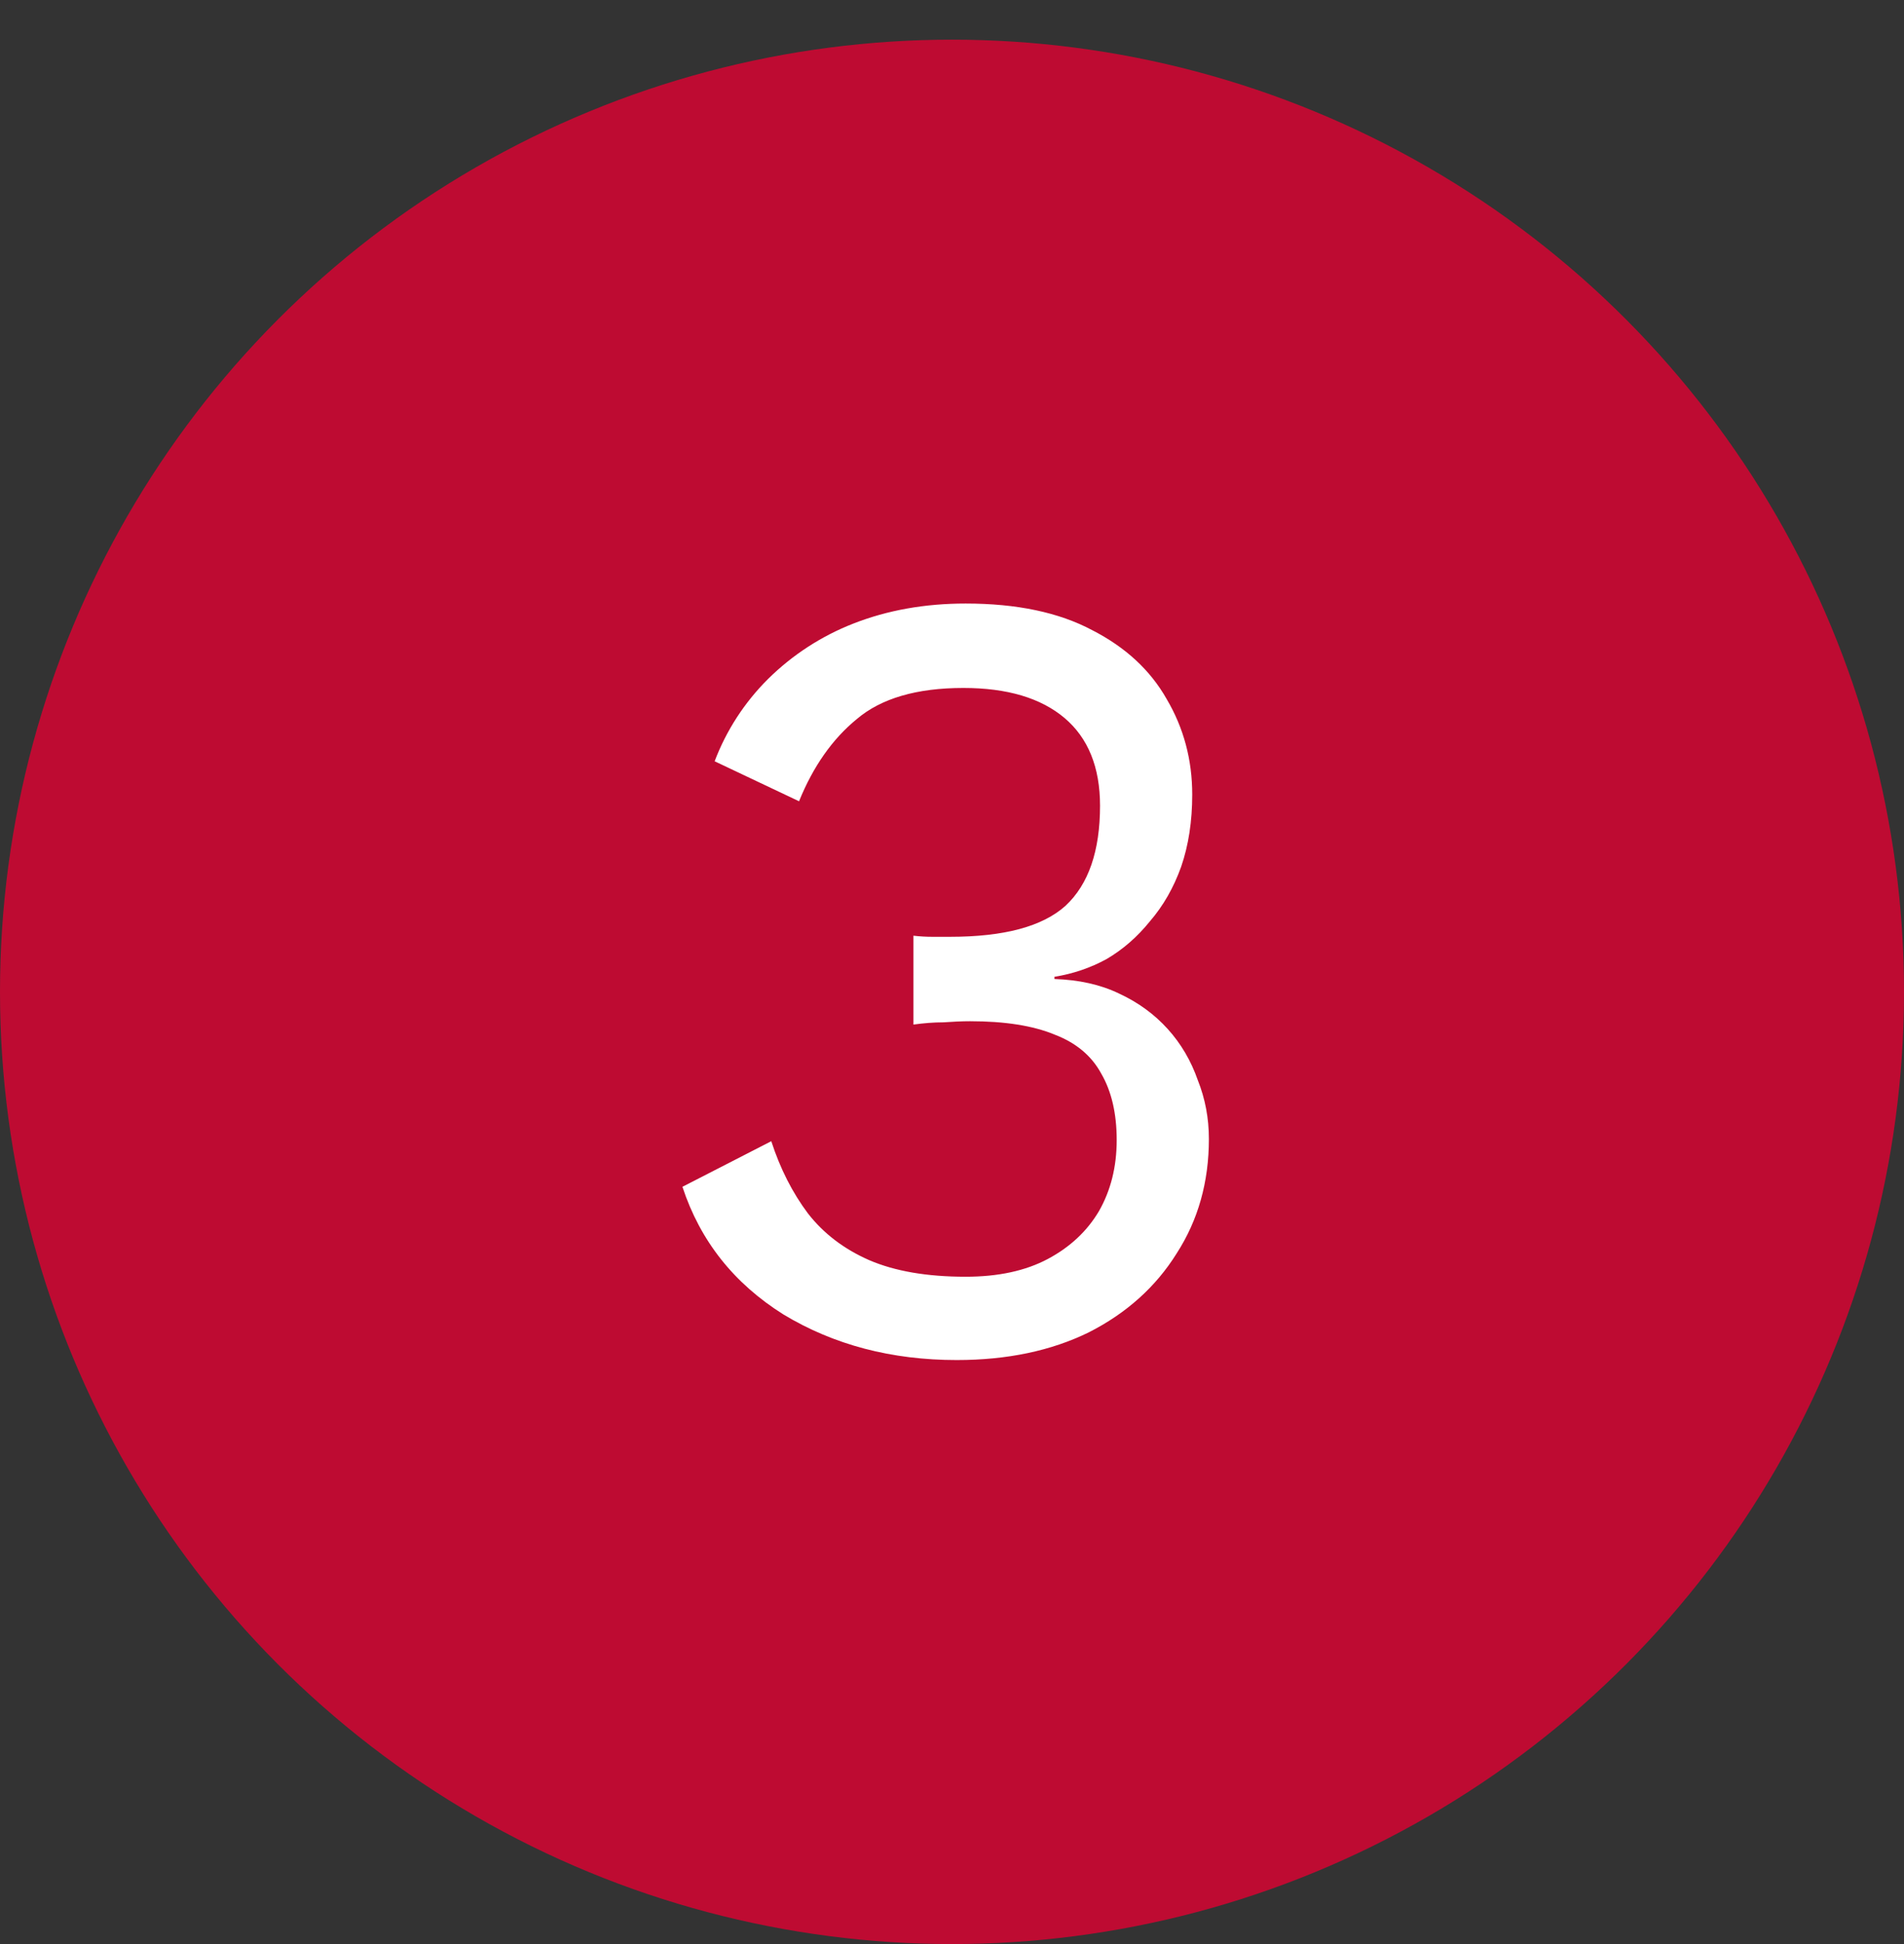 <svg height="36.75pt" style="fill:none;fill-rule:evenodd;stroke:#000;stroke-width:.501;stroke-linejoin:bevel;stroke-miterlimit:10" viewBox="0 -36.75 36 36.75" width="36pt" xmlns="http://www.w3.org/2000/svg"><rect x="0" y="-36.75" width="36" height="36.75" fill="#333333" stroke="none"/><g fill-rule="nonzero" stroke="none" transform="scale(1 -1)"><ellipse cx="18" cy="18" fill="#be0b32" rx="18" ry="18"/><path d="m18.09 11.04c-1.233 0-2.325.287-3.276.861-.938.588-1.575 1.392-1.911 2.414l1.68.862c.168-.518.399-.973.693-1.365.294-.378.678-.672 1.155-.882.489-.211 1.098-.315 1.827-.315.615 0 1.134.112 1.554.336s.742.525.966.903c.224.392.336.84.336 1.344s-.098.924-.294 1.26c-.183.336-.477.581-.882.735-.406.168-.938.252-1.596.252-.154 0-.323-.008-.504-.021-.183 0-.372-.015-.567-.042v1.68c.126-.015.245-.021.357-.021h.336c1.022 0 1.749.195 2.184.588.434.405.651 1.035.651 1.89 0 .727-.225 1.281-.672 1.659-.448.378-1.086.567-1.911.567-.882 0-1.554-.196-2.016-.588-.462-.378-.826-.897-1.092-1.554l-1.596.756c.221.583.565 1.113 1.008 1.554.461.456 1.011.814 1.617 1.05.644.252 1.35.378 2.121.378.966 0 1.764-.168 2.394-.504.63-.323 1.098-.756 1.407-1.302.322-.546.483-1.148.483-1.806 0-.504-.07-.96-.21-1.365-.141-.393-.336-.735-.589-1.029-.237-.294-.51-.533-.819-.714-.307-.168-.637-.28-.987-.336v-.042c.462-.015.868-.105 1.218-.273.364-.168.672-.393.924-.672.253-.28.441-.603.568-.966.14-.351.21-.721.21-1.113 0-.813-.203-1.533-.609-2.163-.393-.63-.945-1.128-1.659-1.491-.714-.351-1.548-.525-2.499-.525z" fill="#fff"/></g></svg>